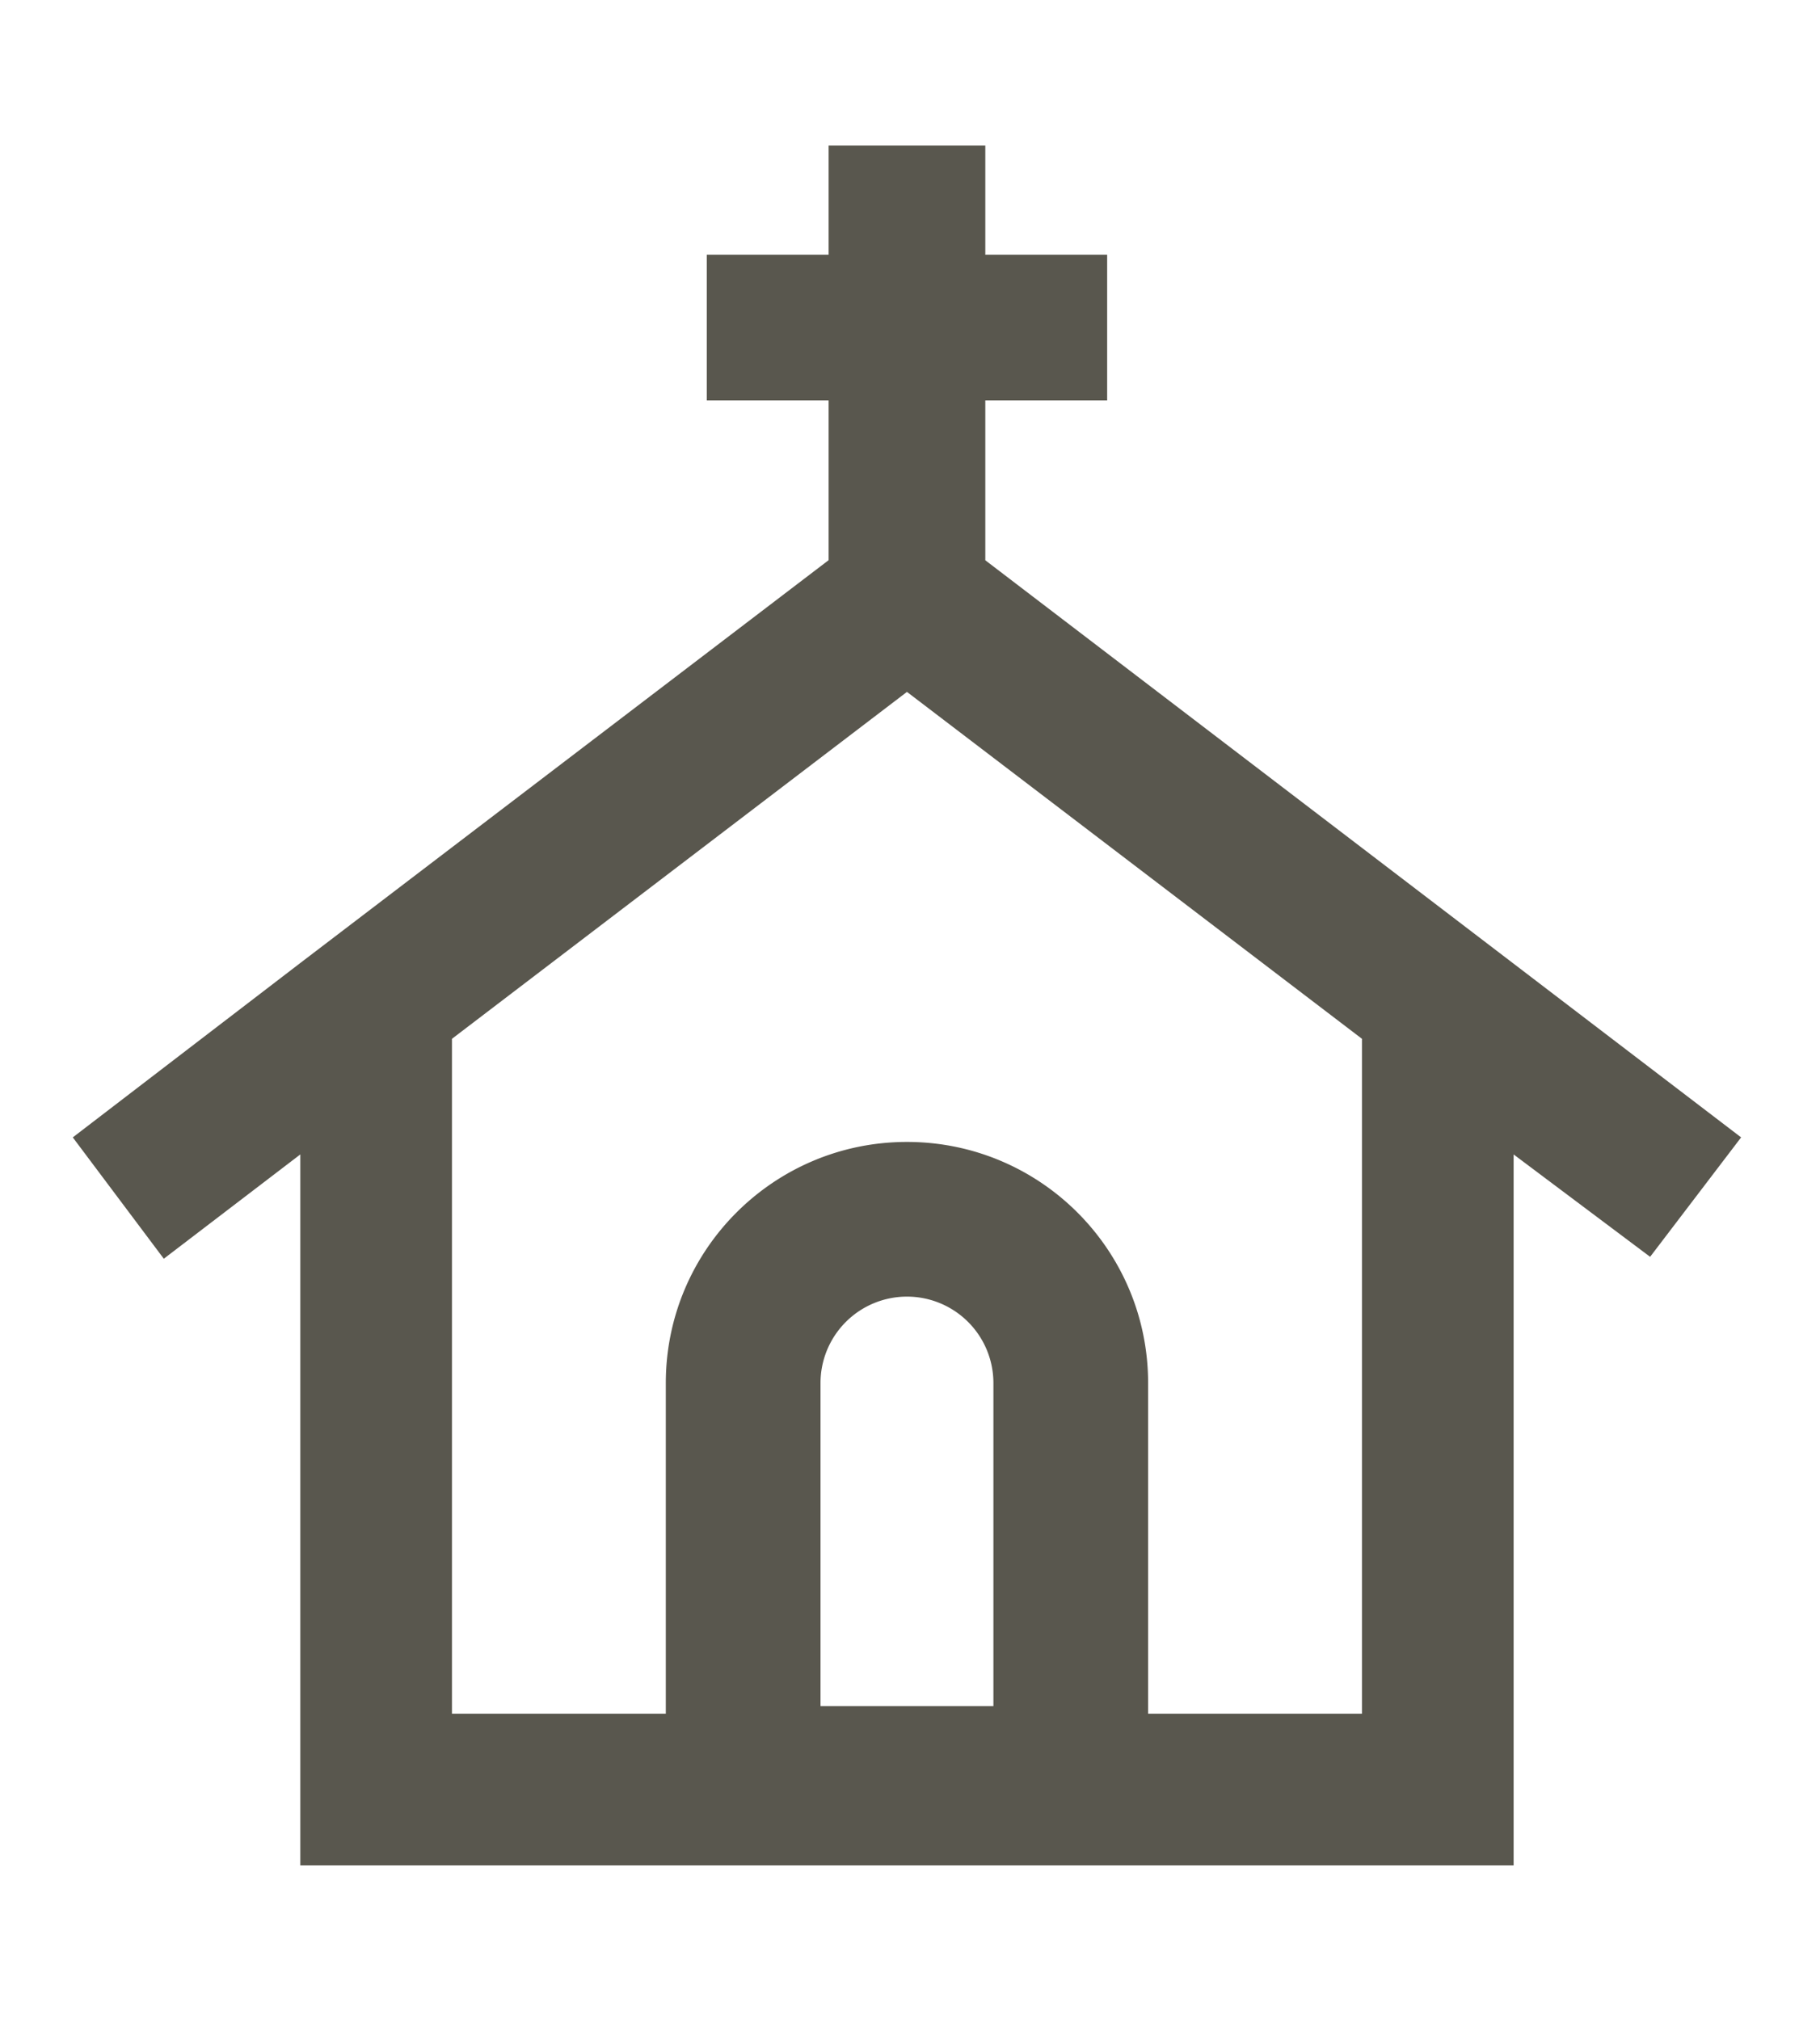 <svg xmlns="http://www.w3.org/2000/svg" width="100" height="111" fill="none"><path fill="#59574E" d="M54.138 14h6.695v8h-6.695v8.787L95.666 62.5l-5 6.563-7.5-5.626V102.5H16.5V63.437L9 69.168 3.999 62.5 16.5 52.917l8.333-6.355 20.695-15.78V22h-6.695v-8h6.695V8h8.61v6ZM24.833 57.083v37.084h11.75V76c0-7.318 5.932-13.25 13.25-13.25s13.25 5.932 13.25 13.25v18.167h11.75V57.083l-25-19.063-25 19.063Zm25 14.167a4.75 4.75 0 0 0-4.75 4.75v17.75h9.5V76a4.75 4.75 0 0 0-4.75-4.75Z"/></svg>